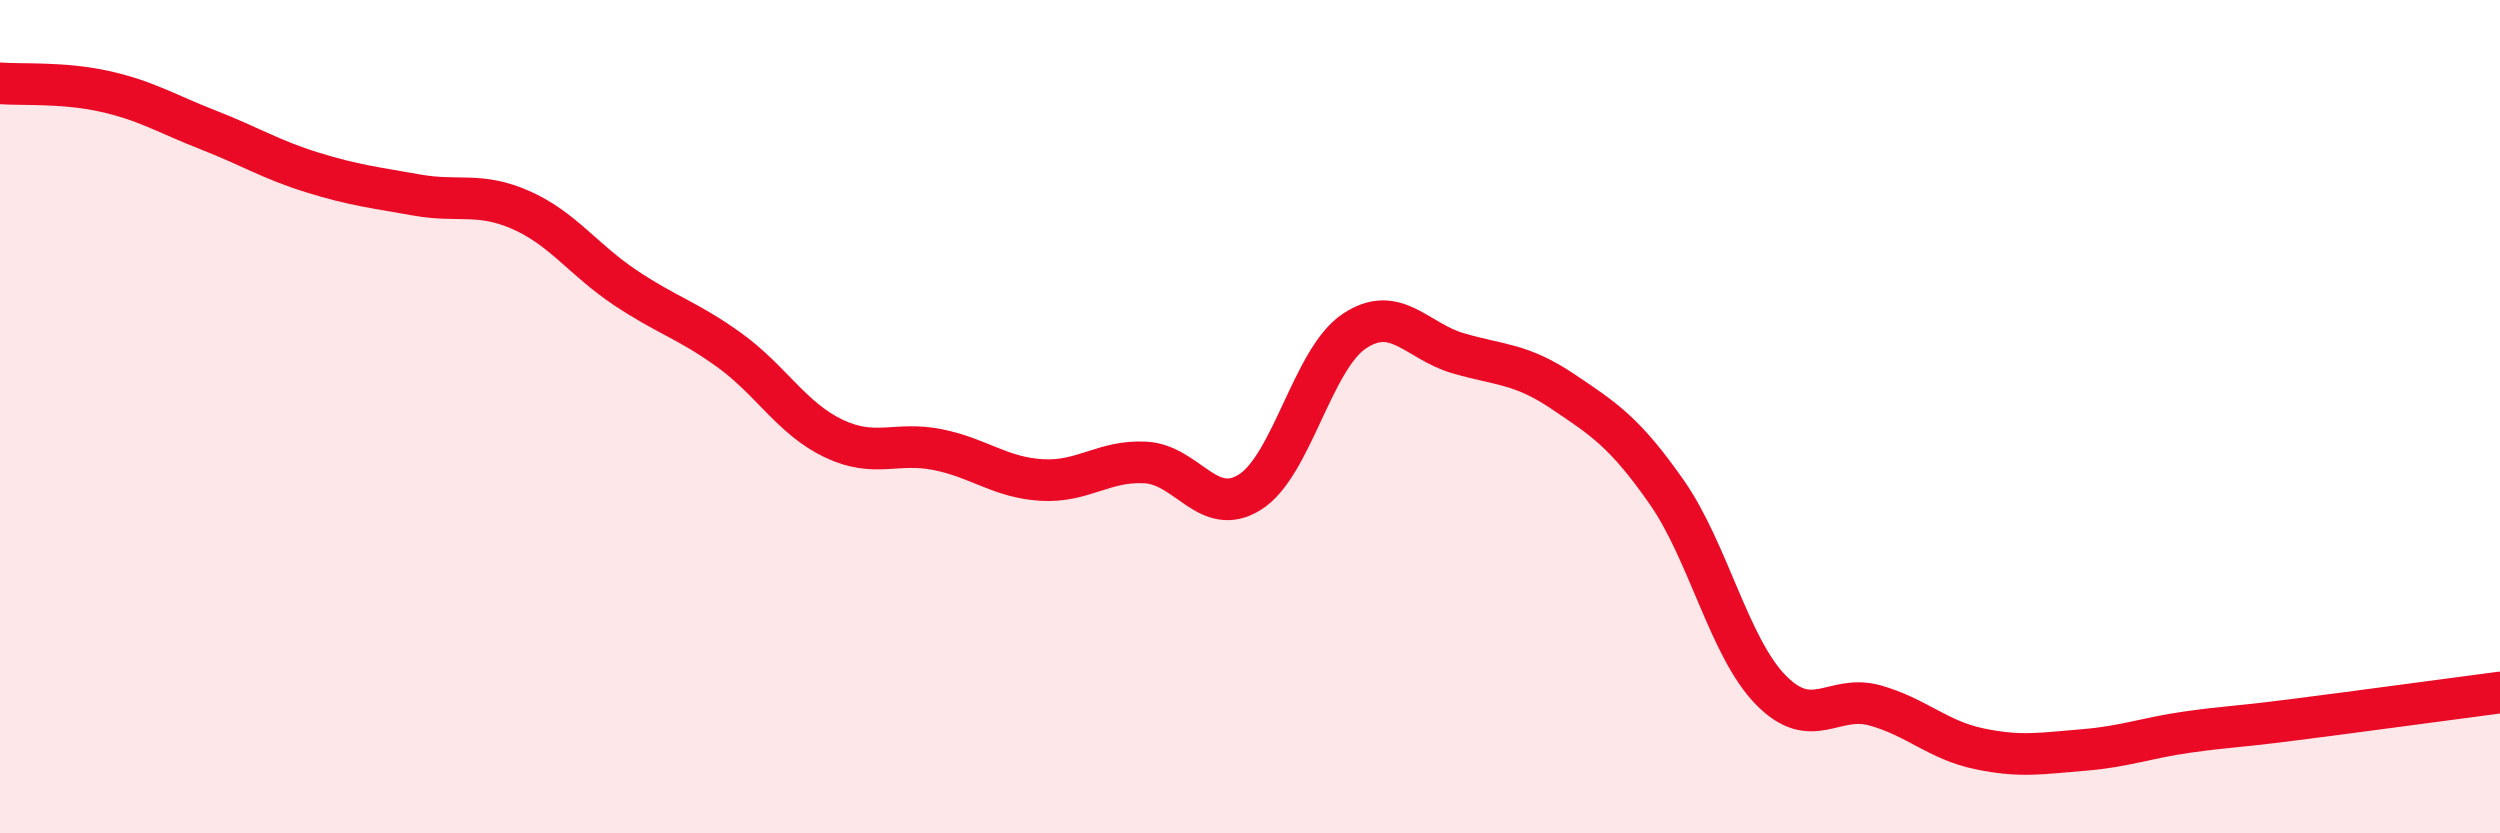 
    <svg width="60" height="20" viewBox="0 0 60 20" xmlns="http://www.w3.org/2000/svg">
      <path
        d="M 0,2 C 0.5,2.04 1.5,1.97 2.5,2.19 C 3.5,2.41 4,2.73 5,3.12 C 6,3.51 6.5,3.83 7.5,4.14 C 8.5,4.45 9,4.5 10,4.68 C 11,4.86 11.5,4.6 12.5,5.04 C 13.5,5.48 14,6.23 15,6.9 C 16,7.57 16.5,7.68 17.5,8.4 C 18.5,9.12 19,10.04 20,10.52 C 21,11 21.5,10.59 22.5,10.79 C 23.5,10.99 24,11.46 25,11.52 C 26,11.58 26.5,11.04 27.5,11.1 C 28.5,11.16 29,12.44 30,11.81 C 31,11.18 31.5,8.62 32.5,7.95 C 33.5,7.28 34,8.19 35,8.48 C 36,8.77 36.5,8.72 37.5,9.39 C 38.5,10.06 39,10.38 40,11.81 C 41,13.24 41.5,15.54 42.5,16.56 C 43.5,17.58 44,16.65 45,16.93 C 46,17.21 46.5,17.76 47.5,17.97 C 48.5,18.18 49,18.08 50,18 C 51,17.92 51.5,17.71 52.5,17.57 C 53.5,17.43 53.5,17.47 55,17.28 C 56.5,17.09 59,16.75 60,16.62L60 20L0 20Z"
        fill="#EB0A25"
        opacity="0.1"
        stroke-linecap="round"
        stroke-linejoin="round"
      />
      <path
        d="M 0,2 C 0.5,2.04 1.5,1.97 2.5,2.19 C 3.5,2.41 4,2.73 5,3.12 C 6,3.51 6.5,3.83 7.5,4.14 C 8.5,4.45 9,4.5 10,4.68 C 11,4.86 11.5,4.6 12.5,5.04 C 13.5,5.48 14,6.23 15,6.9 C 16,7.57 16.5,7.68 17.5,8.4 C 18.5,9.12 19,10.04 20,10.52 C 21,11 21.5,10.59 22.5,10.79 C 23.5,10.99 24,11.46 25,11.52 C 26,11.58 26.5,11.04 27.5,11.1 C 28.5,11.16 29,12.44 30,11.81 C 31,11.18 31.5,8.62 32.5,7.95 C 33.5,7.28 34,8.19 35,8.48 C 36,8.77 36.5,8.72 37.5,9.39 C 38.5,10.06 39,10.38 40,11.81 C 41,13.24 41.5,15.54 42.5,16.56 C 43.5,17.58 44,16.65 45,16.93 C 46,17.21 46.5,17.76 47.5,17.97 C 48.5,18.18 49,18.08 50,18 C 51,17.92 51.5,17.71 52.5,17.57 C 53.5,17.43 53.5,17.47 55,17.28 C 56.5,17.09 59,16.75 60,16.62"
        stroke="#EB0A25"
        stroke-width="1"
        fill="none"
        stroke-linecap="round"
        stroke-linejoin="round"
      />
    </svg>
  